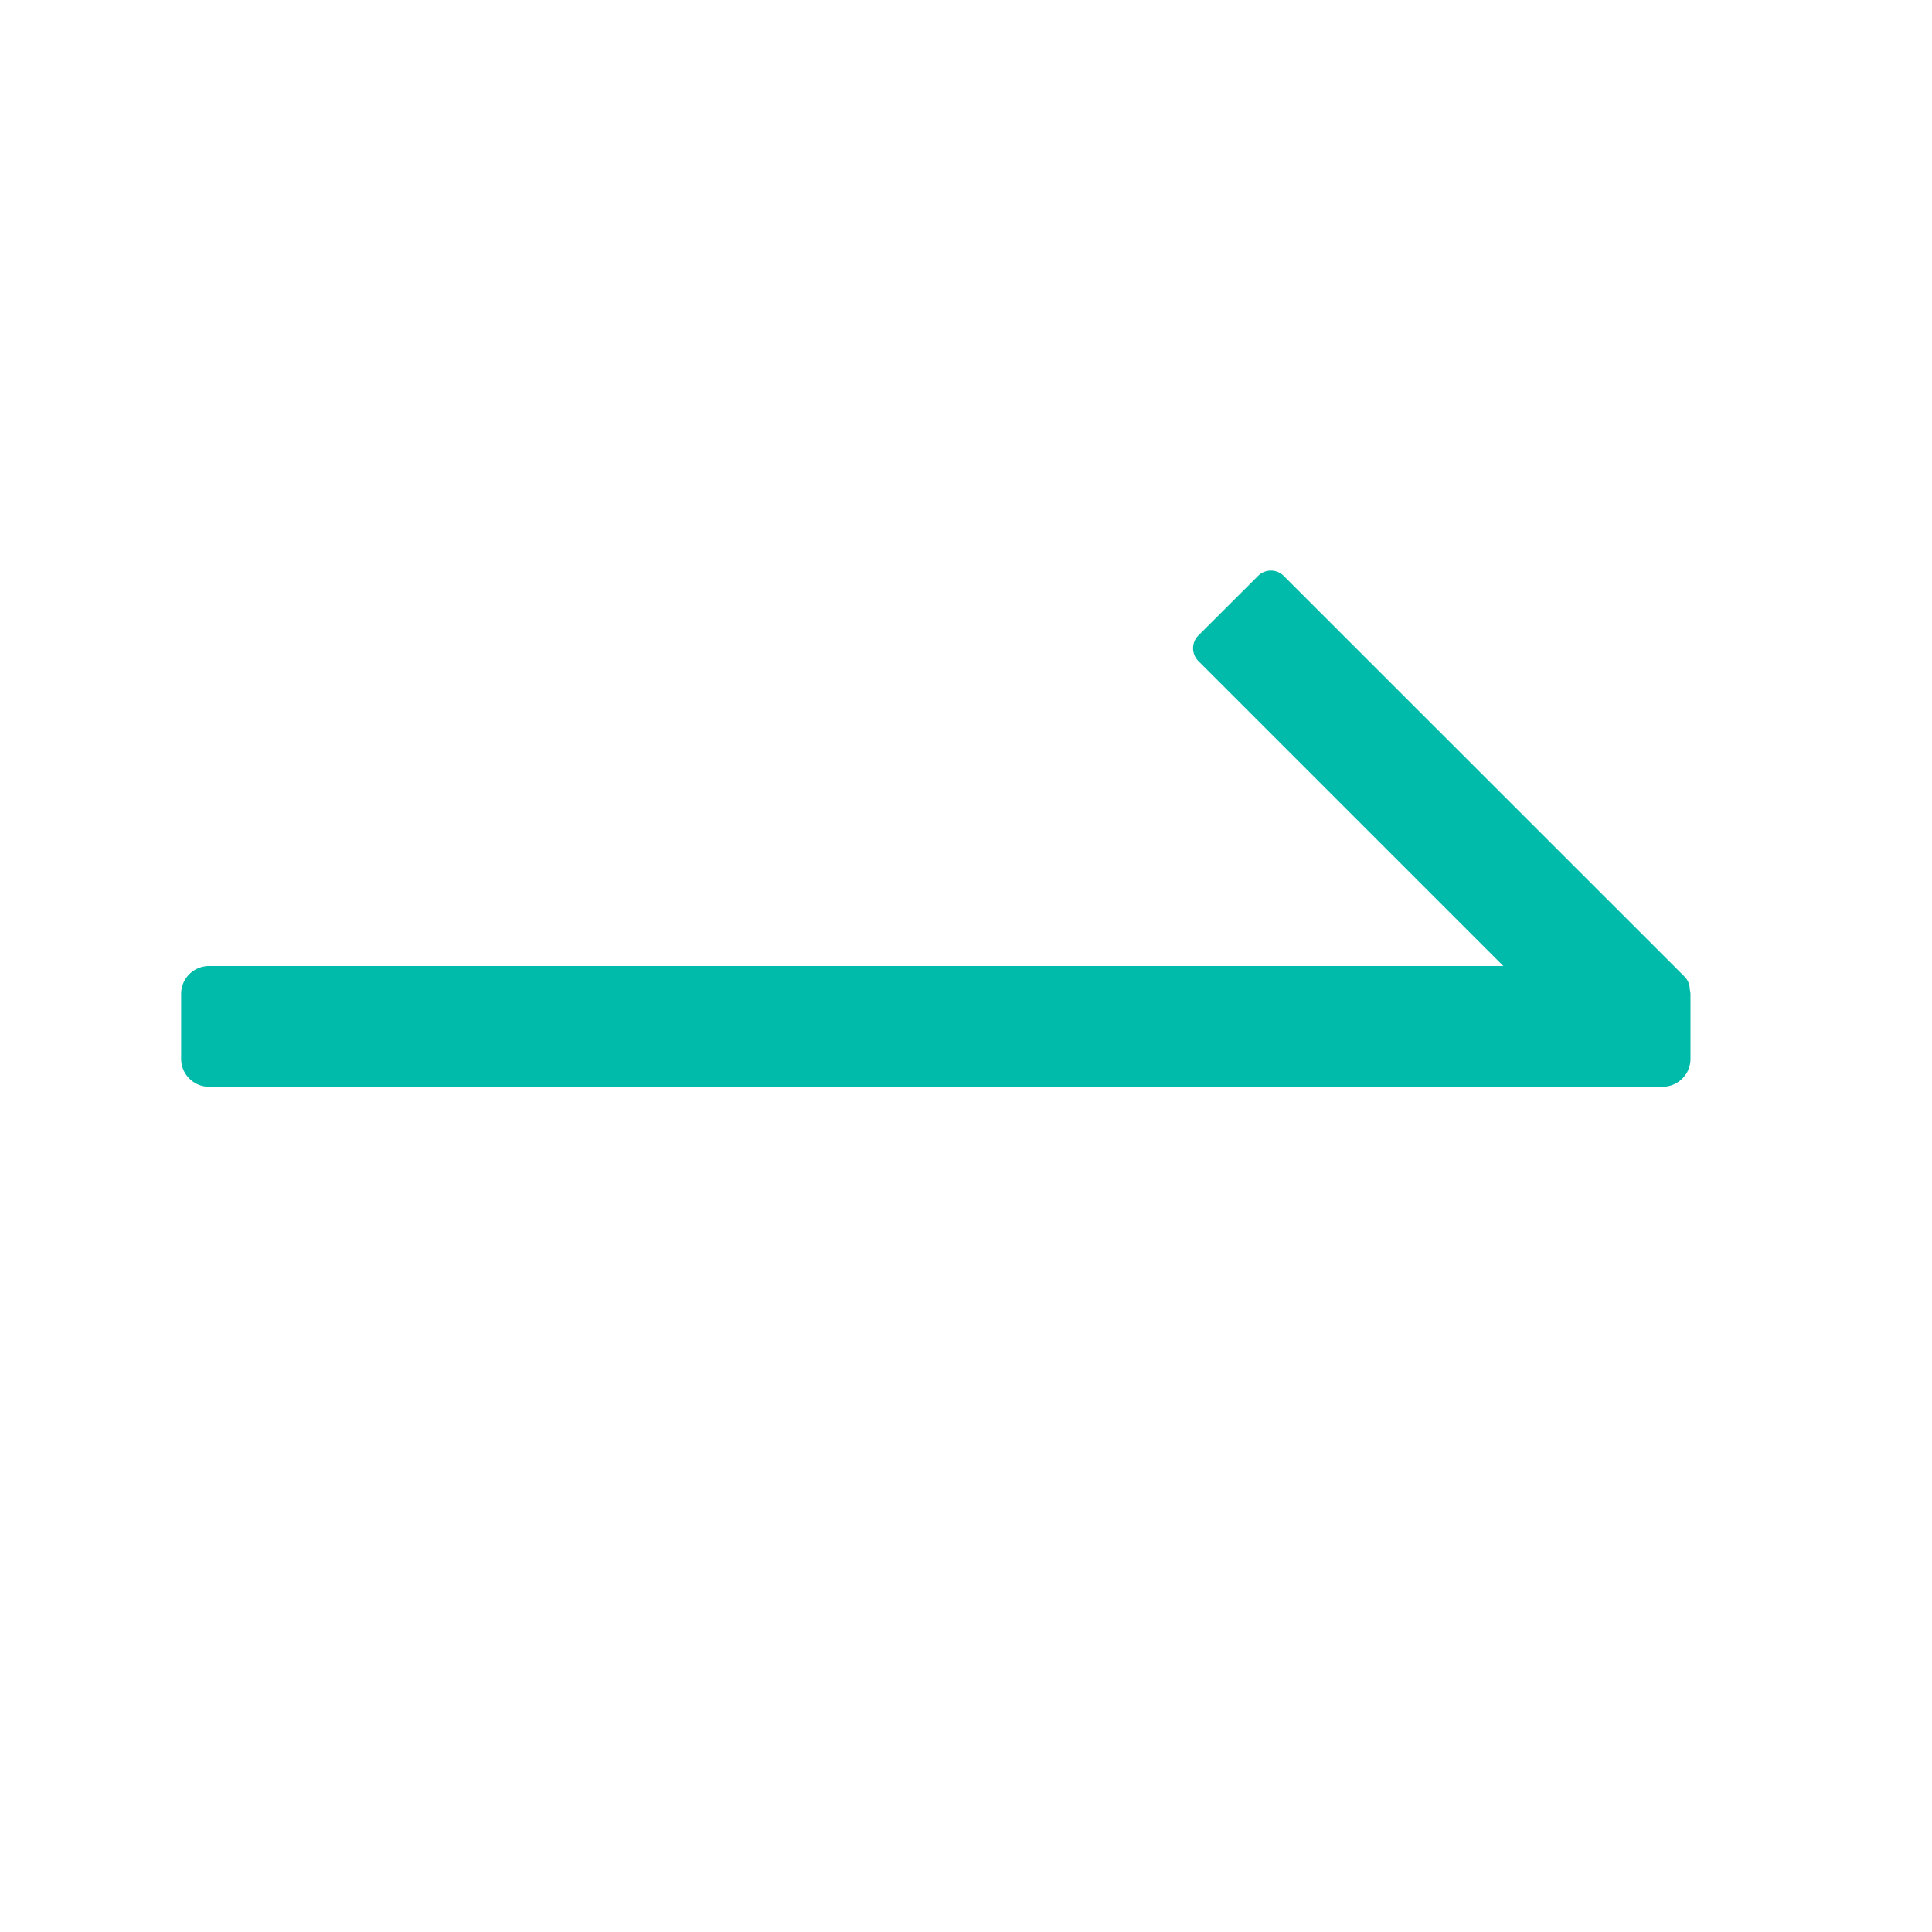 <?xml version="1.0" standalone="no"?><!DOCTYPE svg PUBLIC "-//W3C//DTD SVG 1.1//EN" "http://www.w3.org/Graphics/SVG/1.1/DTD/svg11.dtd"><svg t="1725600816863" class="icon" viewBox="0 0 1024 1024" version="1.1" xmlns="http://www.w3.org/2000/svg" p-id="10923" xmlns:xlink="http://www.w3.org/1999/xlink" width="128" height="128"><path d="M895.616 524.416a9.6 9.6 0 0 0-2.816-6.848l-0.768-0.768-0.832-0.832-210.816-210.752a9.6 9.6 0 0 0-13.568 0l-31.616 31.552a9.6 9.6 0 0 0 0 13.632L796.8 512H110.784a14.784 14.784 0 0 0-14.784 14.784v34.432c0 8.128 6.656 14.784 14.784 14.784H881.28A14.784 14.784 0 0 0 896 561.216V526.72a14.784 14.784 0 0 0-0.384-2.368z" fill="#00BBAA" p-id="10924"></path></svg>